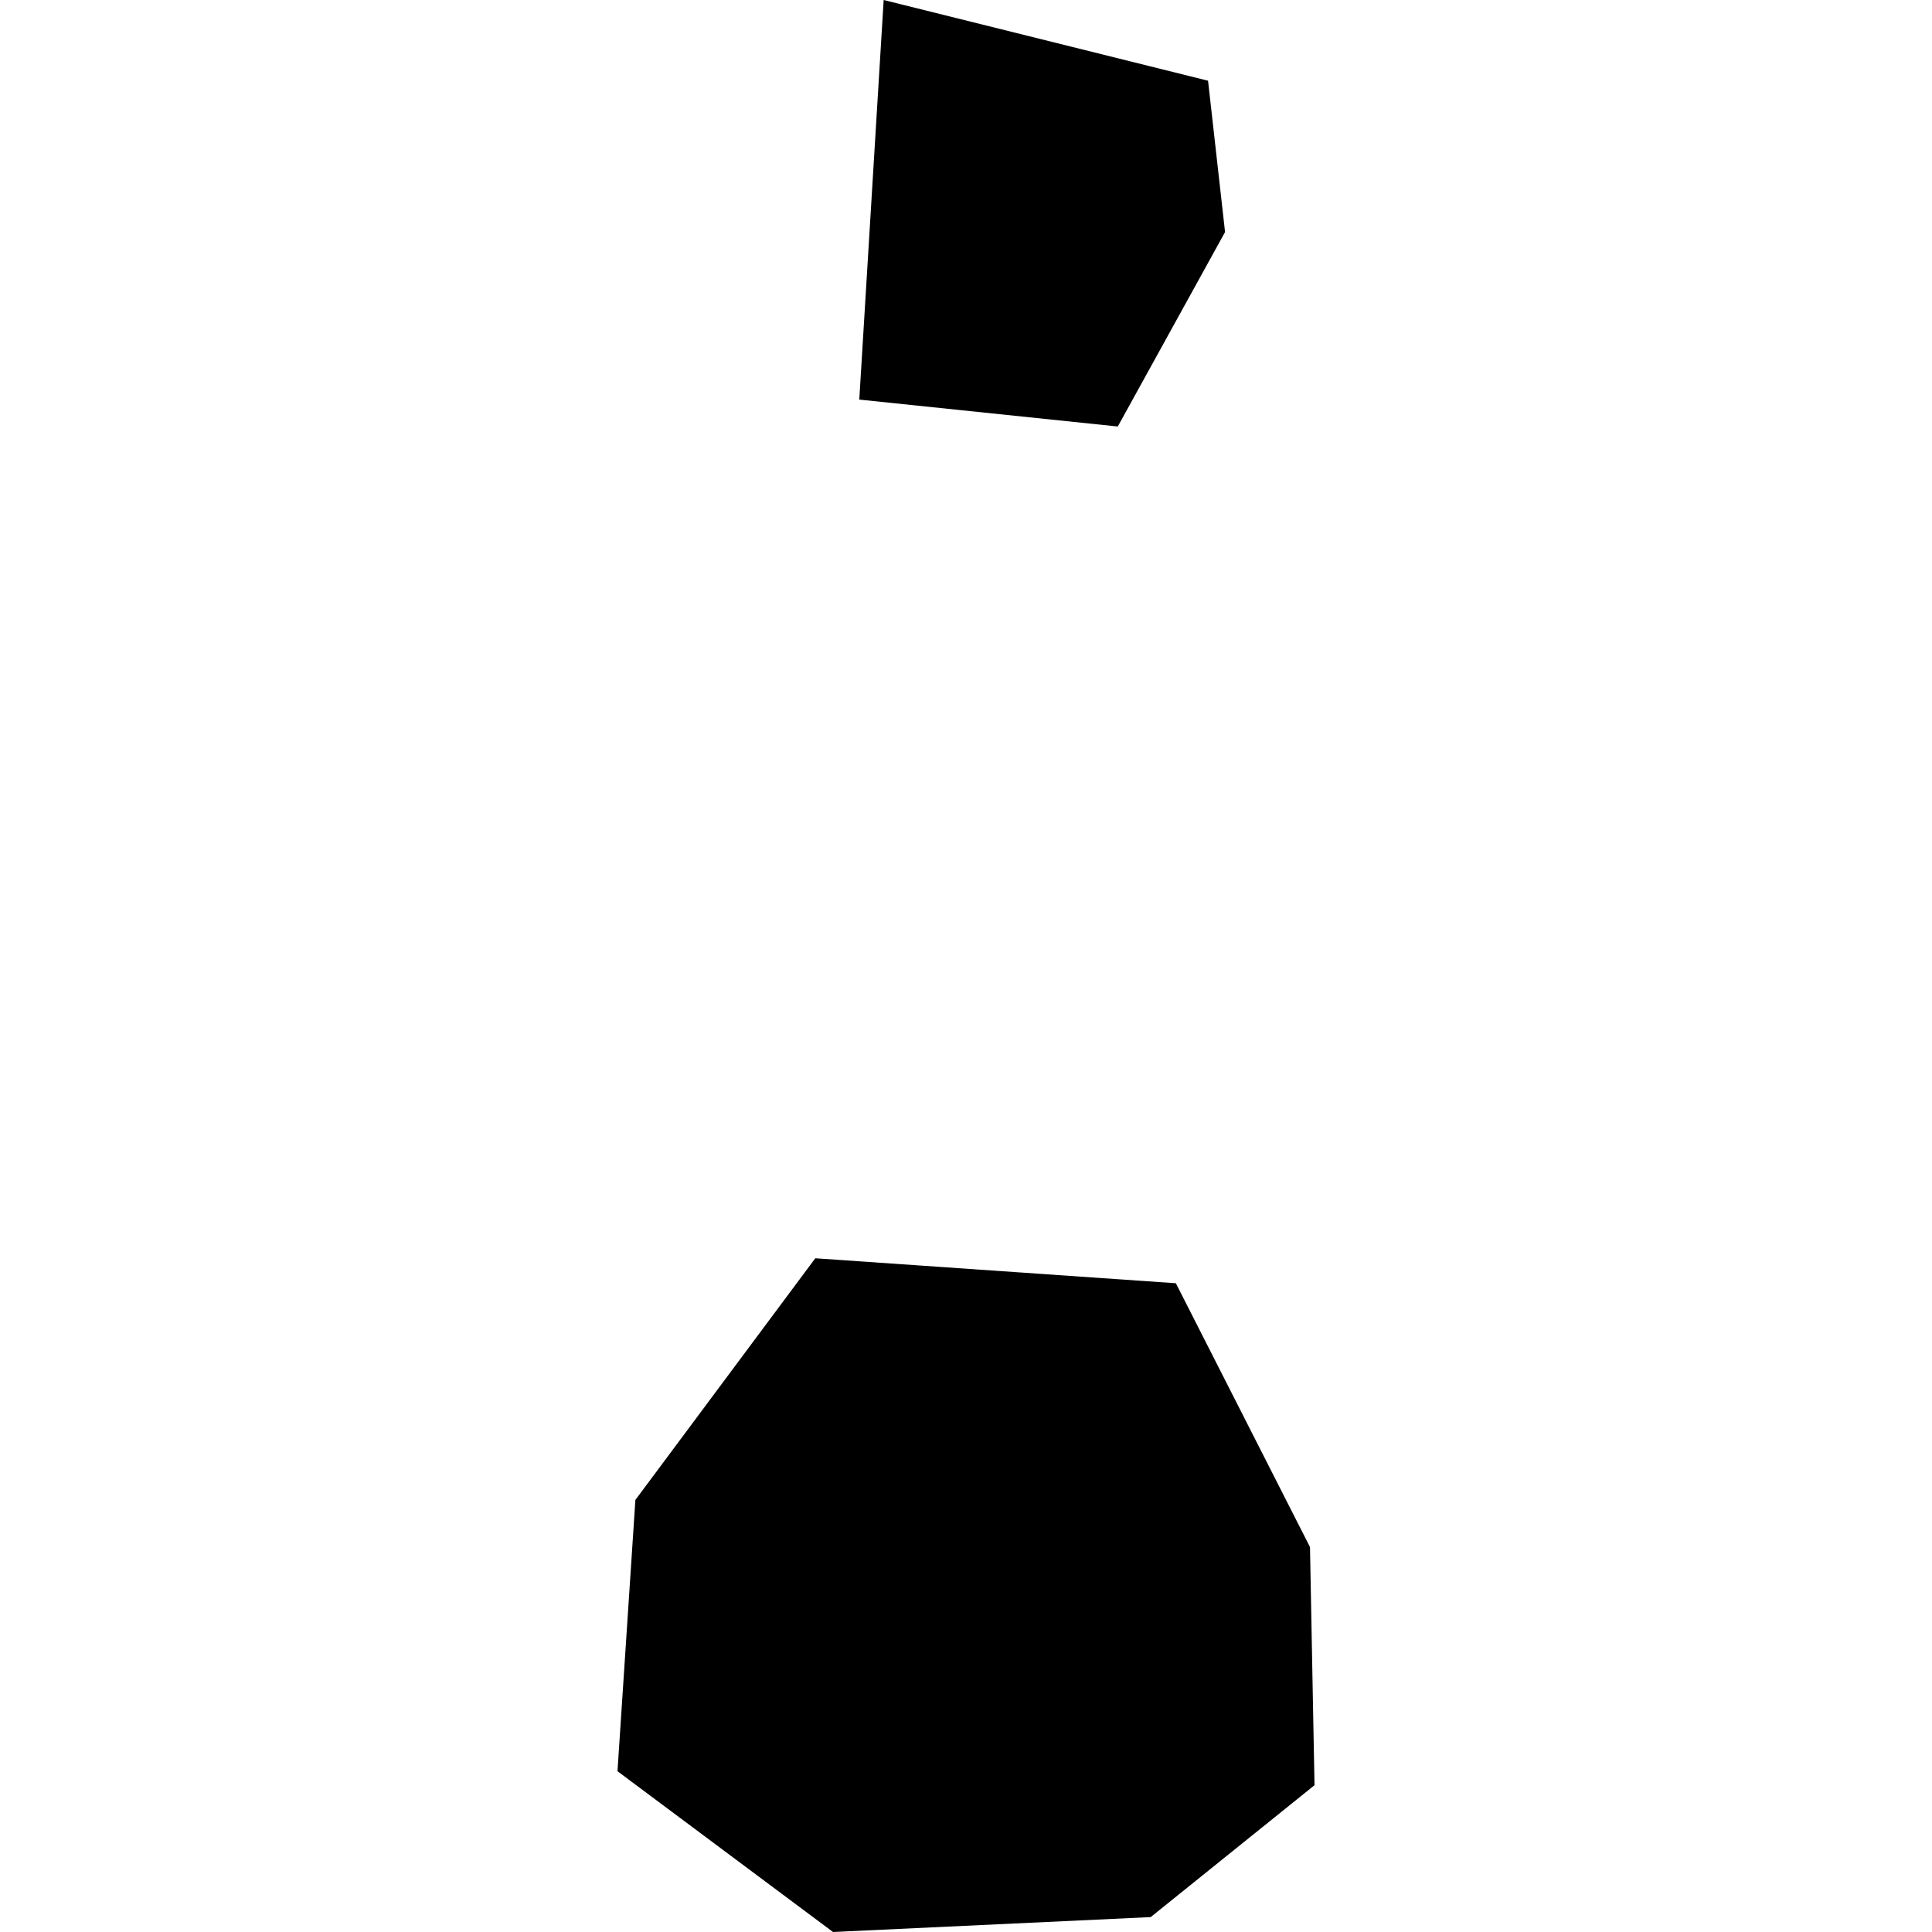 <?xml version="1.0" encoding="utf-8" standalone="no"?>
<!DOCTYPE svg PUBLIC "-//W3C//DTD SVG 1.1//EN"
  "http://www.w3.org/Graphics/SVG/1.1/DTD/svg11.dtd">
<!-- Created with matplotlib (https://matplotlib.org/) -->
<svg height="288pt" version="1.1" viewBox="0 0 288 288" width="288pt" xmlns="http://www.w3.org/2000/svg" xmlns:xlink="http://www.w3.org/1999/xlink">
 <defs>
  <style type="text/css">
*{stroke-linecap:butt;stroke-linejoin:round;}
  </style>
 </defs>
 <g id="figure_1">
  <g id="patch_1">
   <path d="M 0 288 
L 288 288 
L 288 0 
L 0 0 
z
" style="fill:none;opacity:0;"/>
  </g>
  <g id="axes_1">
   <g id="PatchCollection_1">
    <path clip-path="url(#p38df4781f8)" d="M 131.727 -0 
L 128.092 59.566 
L 166.626 63.578 
L 182.617 34.592 
L 180.082 12.033 
L 131.727 -0 
"/>
    <path clip-path="url(#p38df4781f8)" d="M 195.279 230.618 
L 175.283 191.291 
L 121.533 187.568 
L 94.717 223.59 
L 92.047 264.031 
L 124.176 288 
L 171.533 285.778 
L 195.953 266.118 
L 195.279 230.618 
"/>
   </g>
  </g>
 </g>
 <defs>
  <clipPath id="p38df4781f8">
   <rect height="288" width="103.905" x="92.047" y="0"/>
  </clipPath>
 </defs>
</svg>
